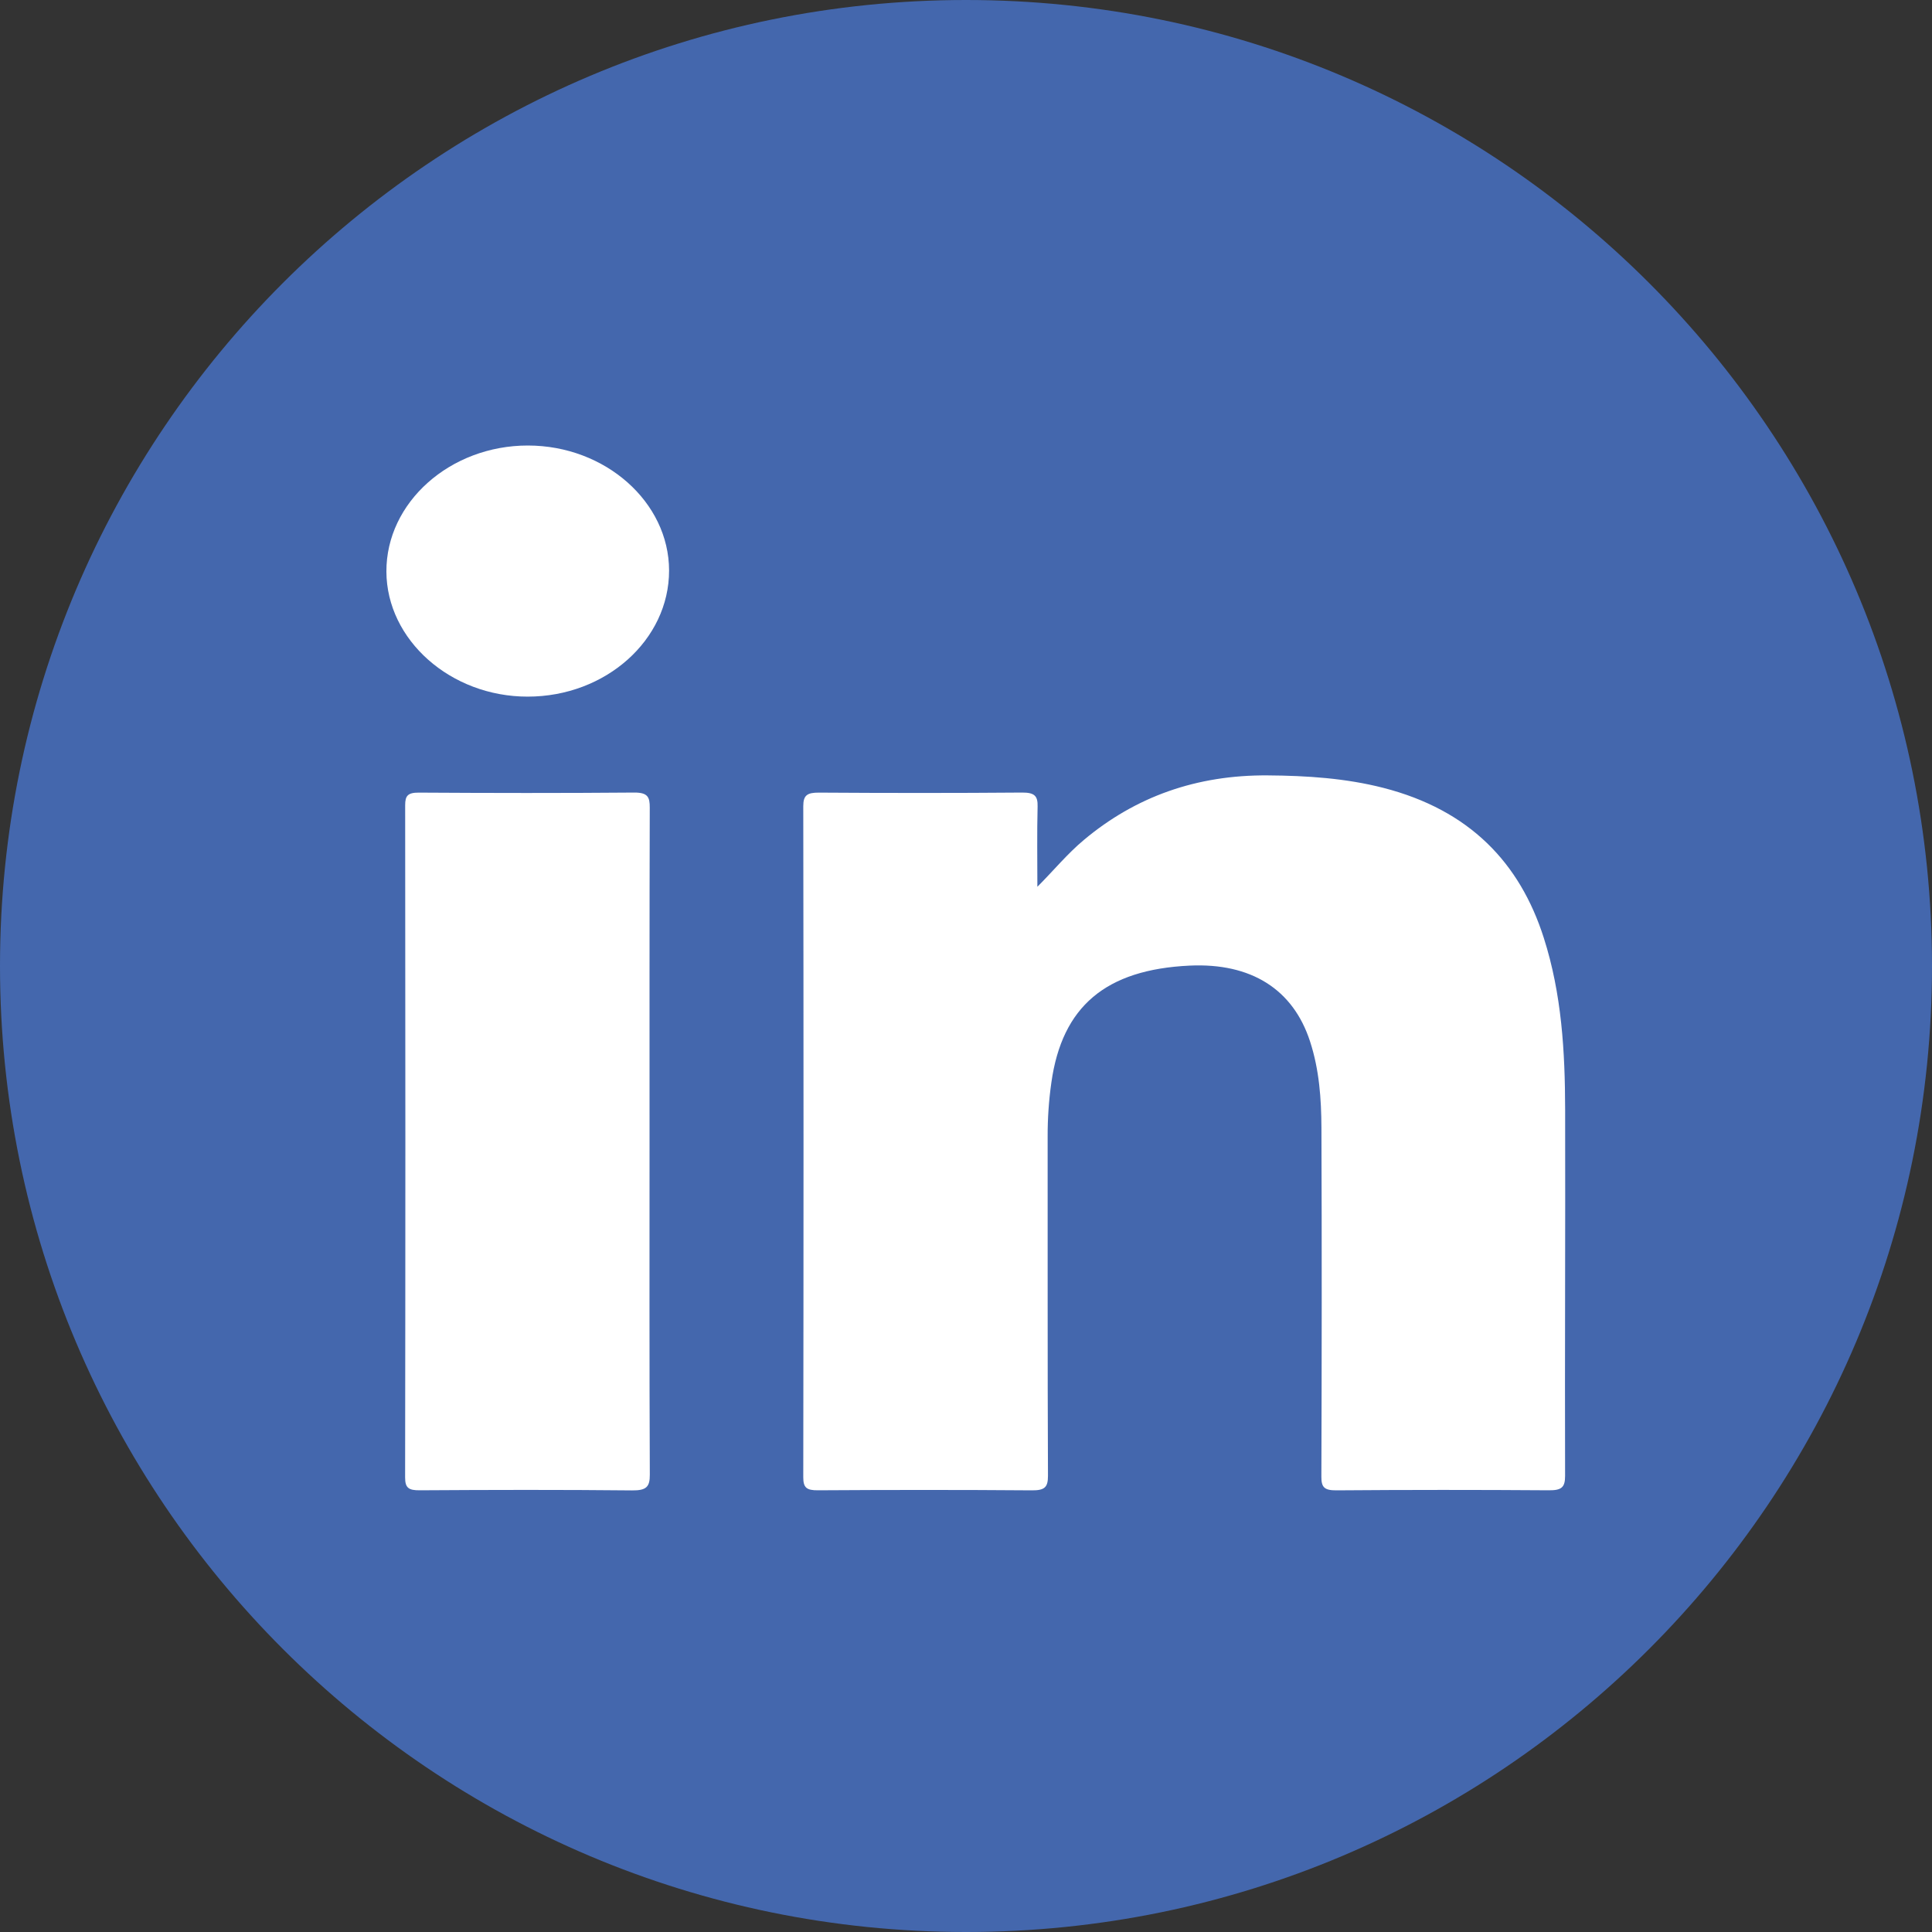 <svg width="35" height="35" viewBox="0 0 35 35" fill="none" xmlns="http://www.w3.org/2000/svg">
<rect x="0" y="0" width="35" height="35" fill="#333333" stroke="none"/>
<path d="M35 17.5C35 27.165 27.165 35 17.5 35C7.835 35 0 27.165 0 17.5C0 7.835 7.835 1.24797e-06 17.5 1.24797e-06C27.165 1.24797e-06 35 7.835 35 17.5Z" fill="#4467AD"/>
<path d="M18.793 16.065C19.089 15.769 19.333 15.469 19.637 15.215C20.572 14.432 21.677 14.037 22.967 14.047C23.676 14.052 24.378 14.098 25.061 14.273C26.625 14.675 27.534 15.632 27.967 16.99C28.293 18.008 28.352 19.054 28.354 20.102C28.359 22.315 28.347 24.527 28.353 26.739C28.353 26.946 28.288 27 28.058 26.998C26.776 26.989 25.494 26.989 24.212 26.999C23.986 27.001 23.937 26.939 23.938 26.749C23.945 24.644 23.947 22.539 23.939 20.434C23.937 19.907 23.9 19.38 23.733 18.867C23.426 17.922 22.666 17.441 21.552 17.493C20.031 17.564 19.241 18.233 19.047 19.608C19 19.936 18.978 20.264 18.979 20.595C18.981 22.642 18.976 24.689 18.985 26.736C18.985 26.941 18.928 27.001 18.694 26.999C17.402 26.989 16.11 26.99 14.819 26.998C14.612 27 14.552 26.95 14.552 26.764C14.558 22.711 14.558 18.658 14.552 14.604C14.552 14.404 14.625 14.358 14.839 14.359C16.065 14.367 17.292 14.368 18.518 14.358C18.744 14.357 18.802 14.421 18.797 14.611C18.785 15.096 18.793 15.58 18.793 16.065" fill="white"/>
<path d="M11.767 20.697C11.767 22.702 11.763 24.707 11.772 26.712C11.774 26.935 11.711 27.003 11.451 27C10.17 26.987 8.888 26.99 7.606 26.998C7.401 27 7.339 26.954 7.339 26.765C7.345 22.706 7.345 18.646 7.34 14.586C7.34 14.418 7.386 14.358 7.587 14.359C8.887 14.367 10.187 14.369 11.488 14.358C11.737 14.356 11.772 14.442 11.771 14.632C11.765 16.654 11.767 18.675 11.767 20.697" fill="white"/>
<path d="M12.121 10.335C12.122 11.594 10.972 12.62 9.559 12.62C8.164 12.621 7.005 11.594 7 10.355C6.995 9.102 8.154 8.07 9.564 8.071C10.965 8.072 12.119 9.095 12.121 10.335" fill="white"/>
</svg>
